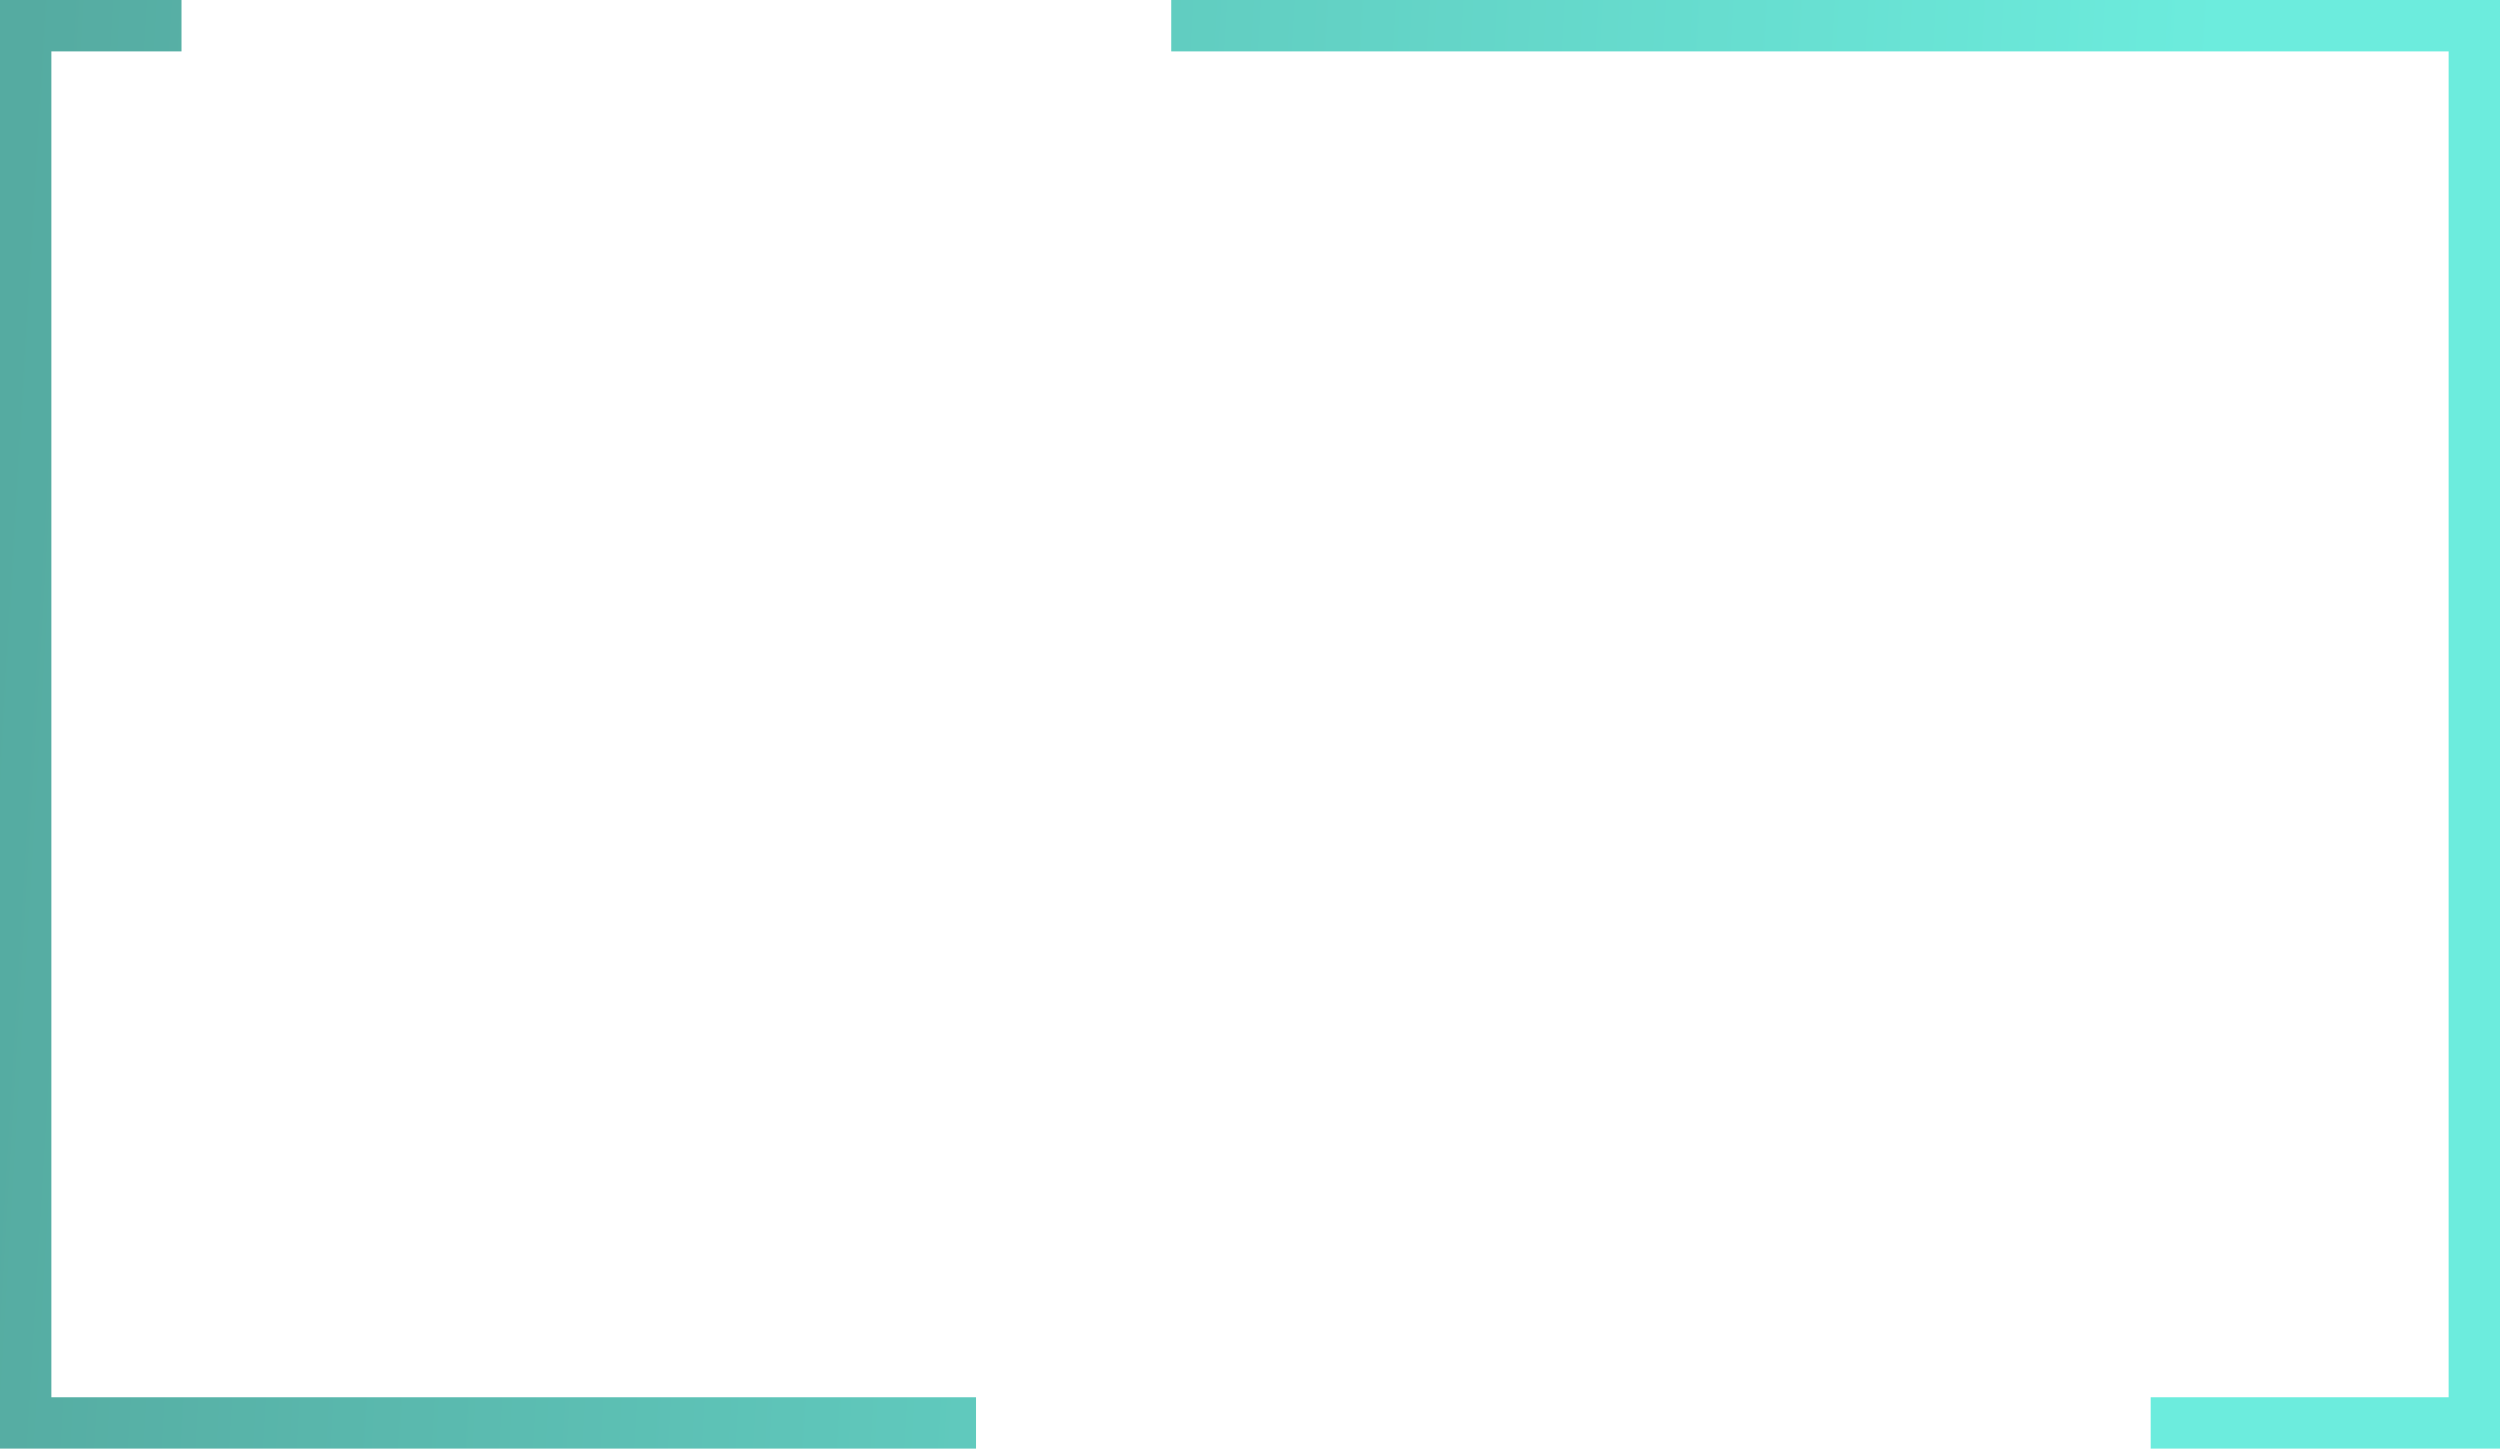 <?xml version="1.0" encoding="UTF-8"?> <svg xmlns="http://www.w3.org/2000/svg" width="2920" height="1692" viewBox="0 0 2920 1692" fill="none"> <path d="M212 0V60H60V1632H1140V1692H0V0H212Z" fill="url(#paint0_linear_134_4)"></path> <path d="M2512 1692H2920V0H1368V60H2860V1632H2512V1692Z" fill="url(#paint1_linear_134_4)"></path> <defs> <linearGradient id="paint0_linear_134_4" x1="-2.99742e-06" y1="563.275" x2="2553.66" y2="716.032" gradientUnits="userSpaceOnUse"> <stop stop-color="#55ABA1"></stop> <stop offset="1" stop-color="#6CECDD"></stop> </linearGradient> <linearGradient id="paint1_linear_134_4" x1="-2.99742e-06" y1="563.275" x2="2553.66" y2="716.032" gradientUnits="userSpaceOnUse"> <stop stop-color="#55ABA1"></stop> <stop offset="1" stop-color="#6CECDD"></stop> </linearGradient> </defs> </svg> 